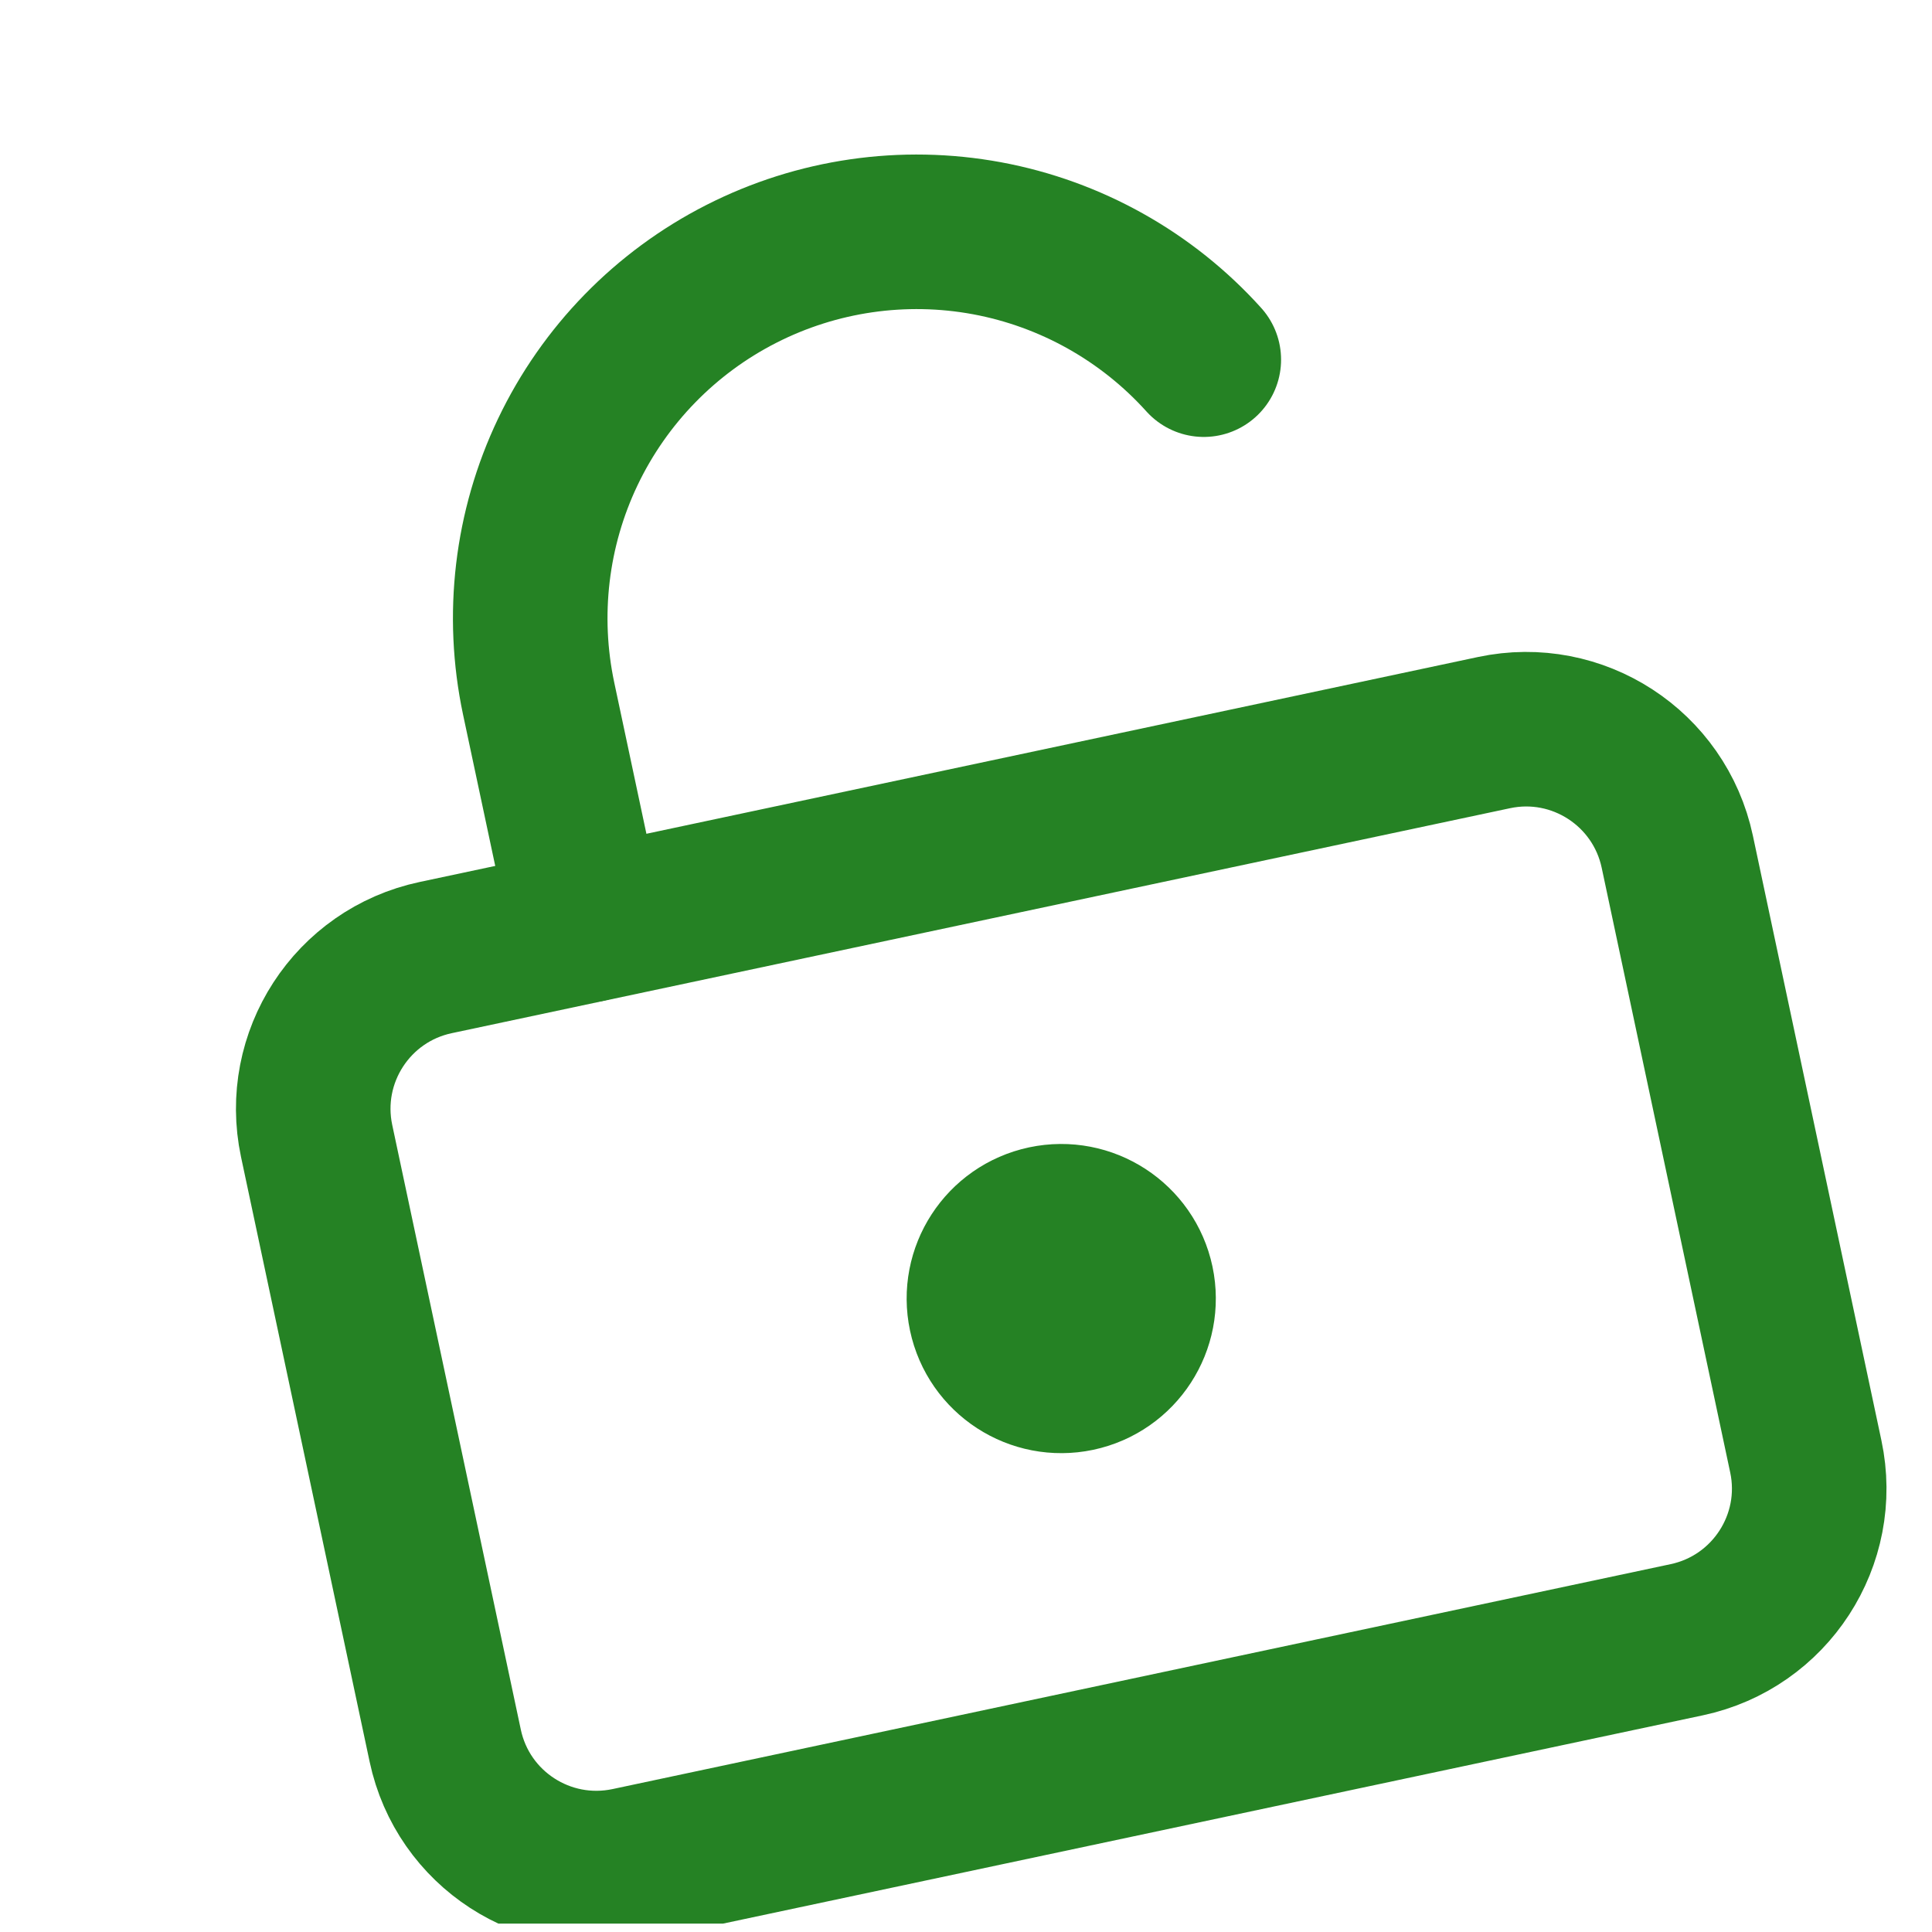 <svg width="25" height="25" viewBox="0 0 25 25" fill="none" xmlns="http://www.w3.org/2000/svg">
<g clip-path="url(#clip0_56_6999)">
<path d="M13.94 17.782C14.481 17.667 14.825 17.136 14.711 16.596C14.596 16.055 14.065 15.71 13.524 15.825C12.984 15.94 12.639 16.471 12.754 17.011C12.869 17.552 13.4 17.896 13.94 17.782Z" stroke="#258224" stroke-width="2" stroke-linecap="round" stroke-linejoin="round"/>
<path d="M19.332 9.48L5.638 12.391C4.558 12.62 3.868 13.682 4.097 14.763L5.761 22.588C5.99 23.669 7.052 24.358 8.133 24.129L21.827 21.218C22.907 20.988 23.597 19.926 23.367 18.846L21.704 11.021C21.474 9.94 20.412 9.25 19.332 9.48Z" stroke="#258224" stroke-width="2" stroke-linecap="round" stroke-linejoin="round"/>
<path d="M7.594 11.973L6.97 9.039C6.742 7.962 6.874 6.84 7.348 5.847C7.822 4.854 8.611 4.044 9.591 3.545C10.572 3.045 11.69 2.883 12.772 3.083C13.854 3.284 14.84 3.836 15.577 4.654" stroke="#258224" stroke-width="2" stroke-linecap="round" stroke-linejoin="round"/>
</g>
<defs>
<clipPath id="clip0_56_6999">
<rect width="24" height="24" fill="white" transform="translate(0.901 0.891)"/>
</clipPath>
</defs>
</svg>
